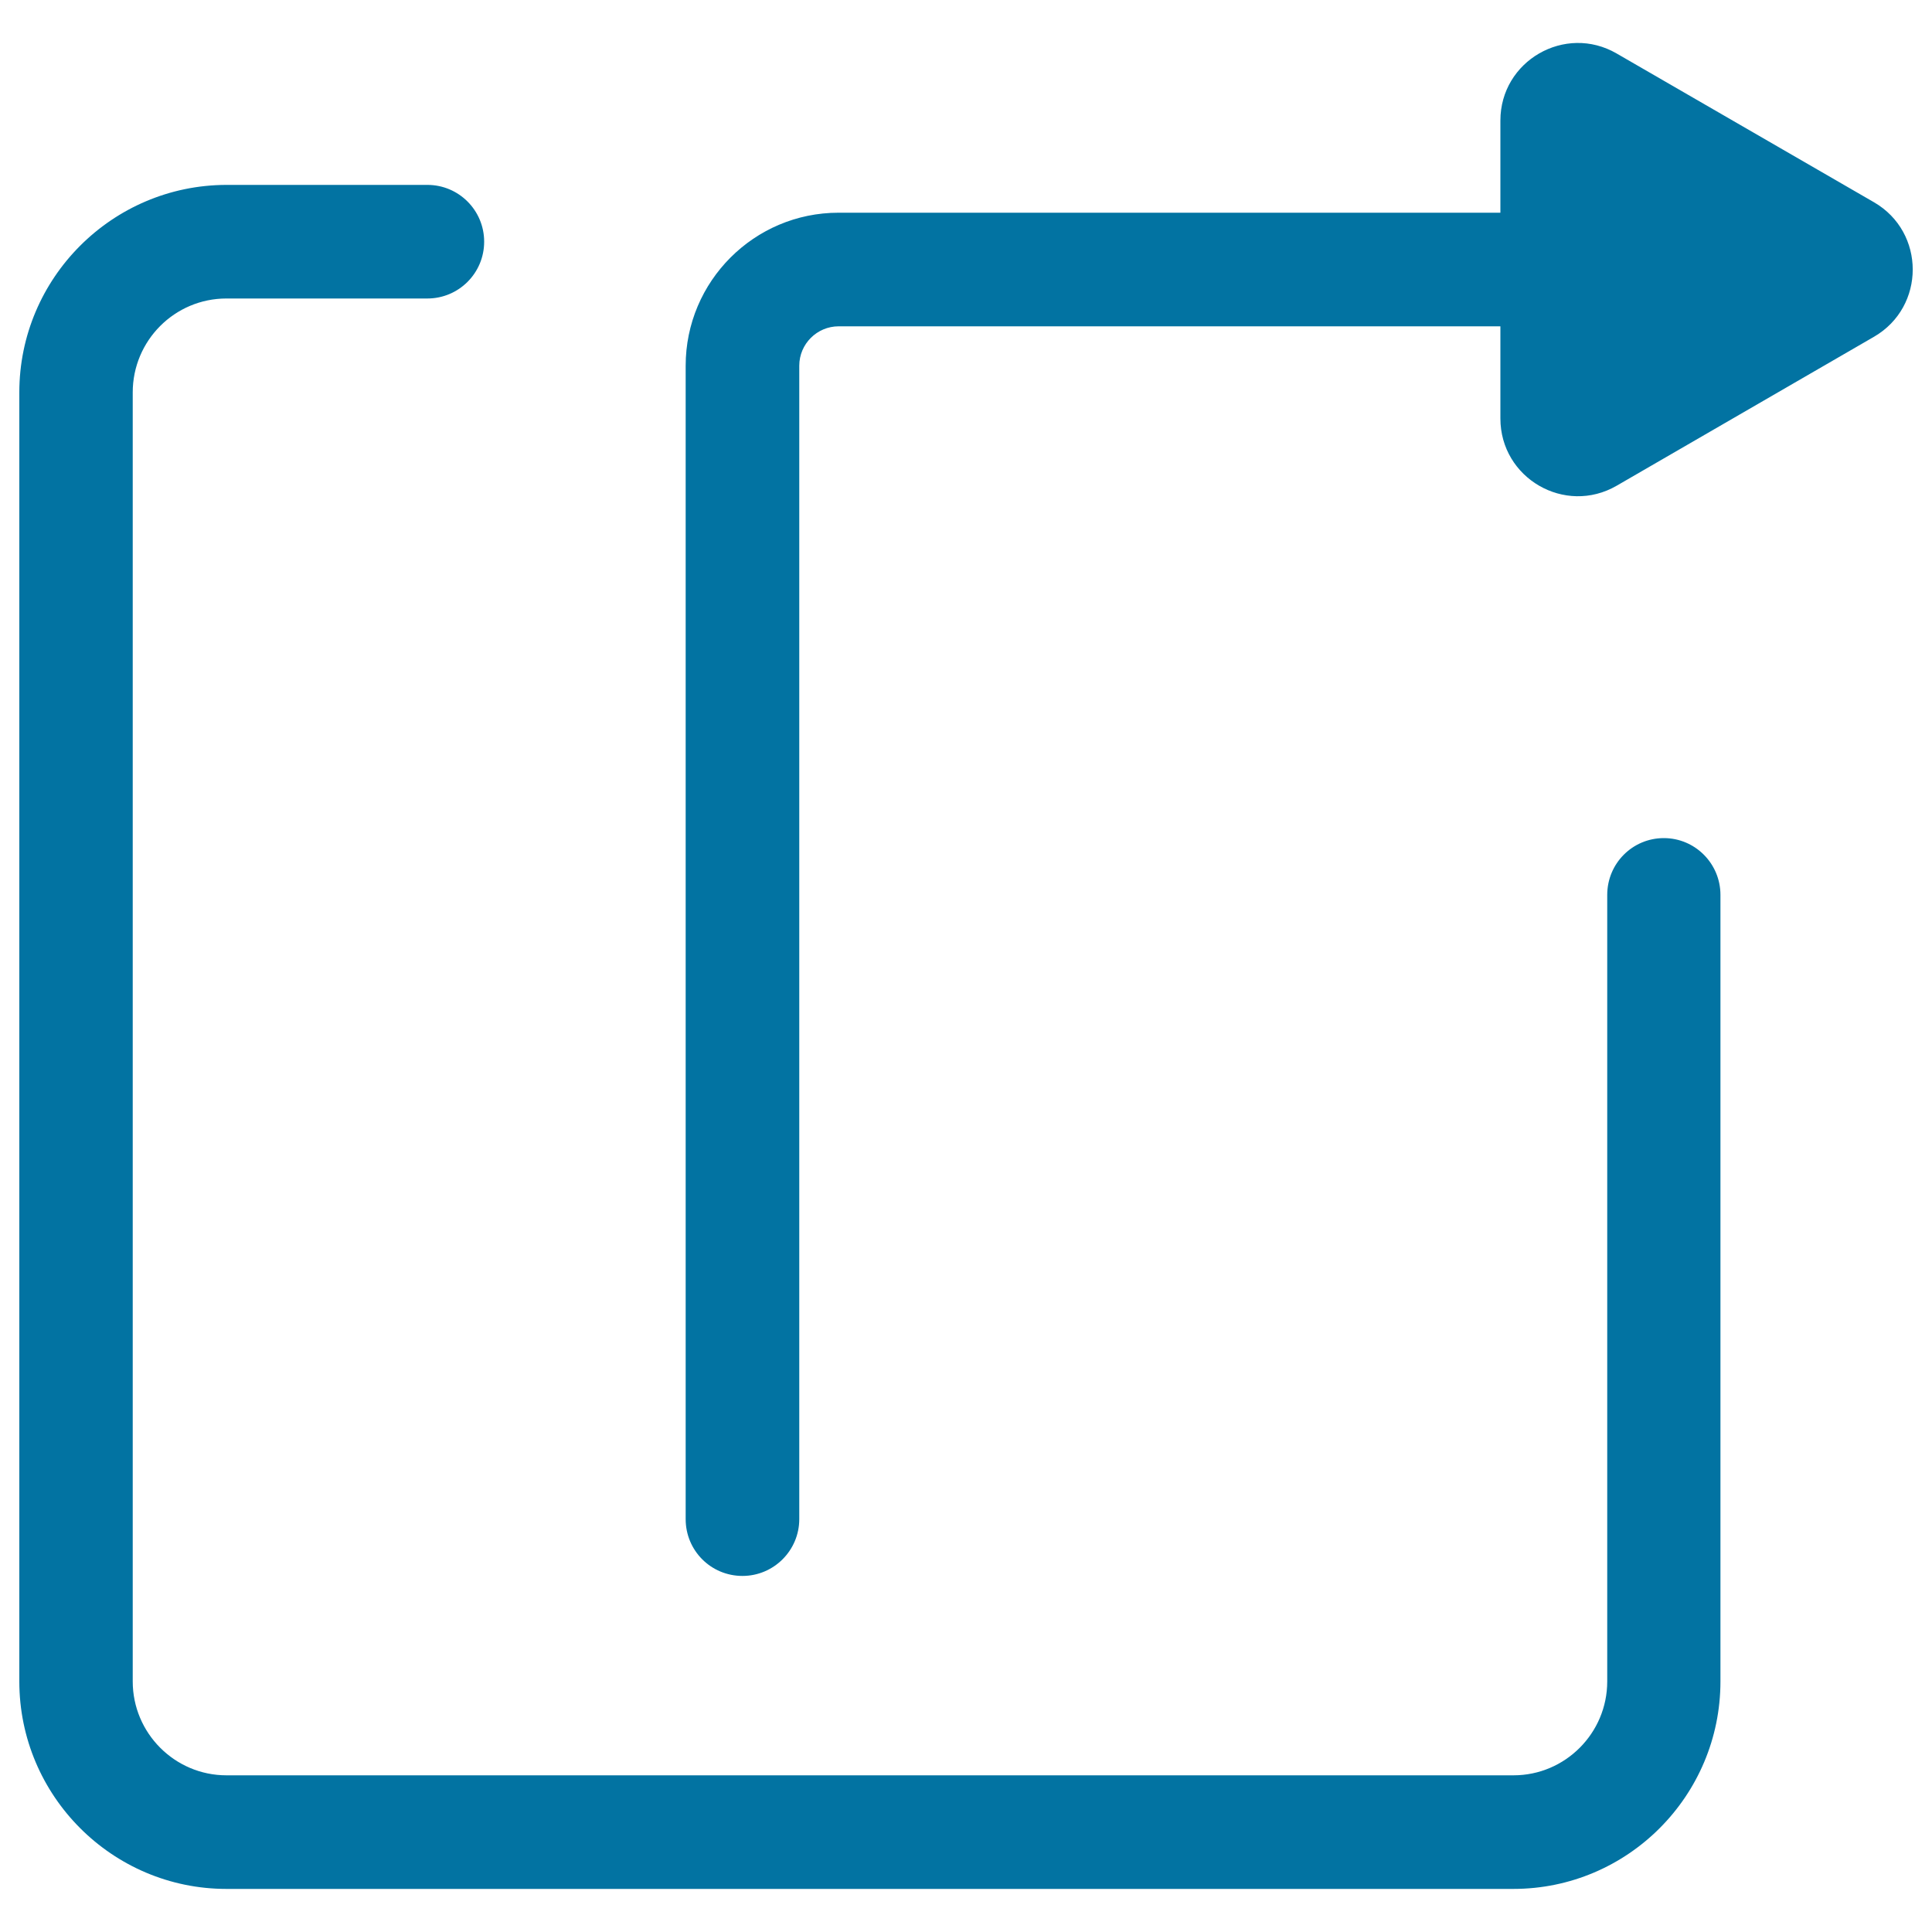 <svg xmlns="http://www.w3.org/2000/svg" viewBox="0 0 1000 1000" style="fill:#0273a2">
<title>Logout SVG icon</title>
<g><g id="_x33__1_"><g><path d="M970,104.7l-133.2-77c-26.7-15.5-60.2,3.8-60.2,34.7v47.7H434c-43.6,0-79.1,35.5-79.1,79.2v597c0,16.3,13.1,29.4,29.4,29.4c16.2,0,29.4-13.2,29.4-29.4V189.3c0-11.3,9.2-20.4,20.4-20.4h342.5v47.7c0,30.9,33.4,50.3,60.2,34.8L970,174.3C996.7,158.8,996.7,120.2,970,104.7z M861.2,433.8c-16.2,0-29.3,13.1-29.3,29.4v407.1c0,26.8-21.8,48.6-48.5,48.6H117.2c-26.7,0-48.5-21.8-48.5-48.6V203.1c0-26.8,21.7-48.6,48.5-48.6h104c16.2,0,29.4-13.1,29.4-29.4c0-16.2-13.1-29.4-29.4-29.4h-104C58.1,95.8,10,143.9,10,203.1v667.2c0,59.2,48.1,107.4,107.2,107.4h666.1c59.2,0,107.2-48.2,107.2-107.4V463.2C890.5,447,877.4,433.8,861.2,433.8z"/></g></g></g>
</svg>